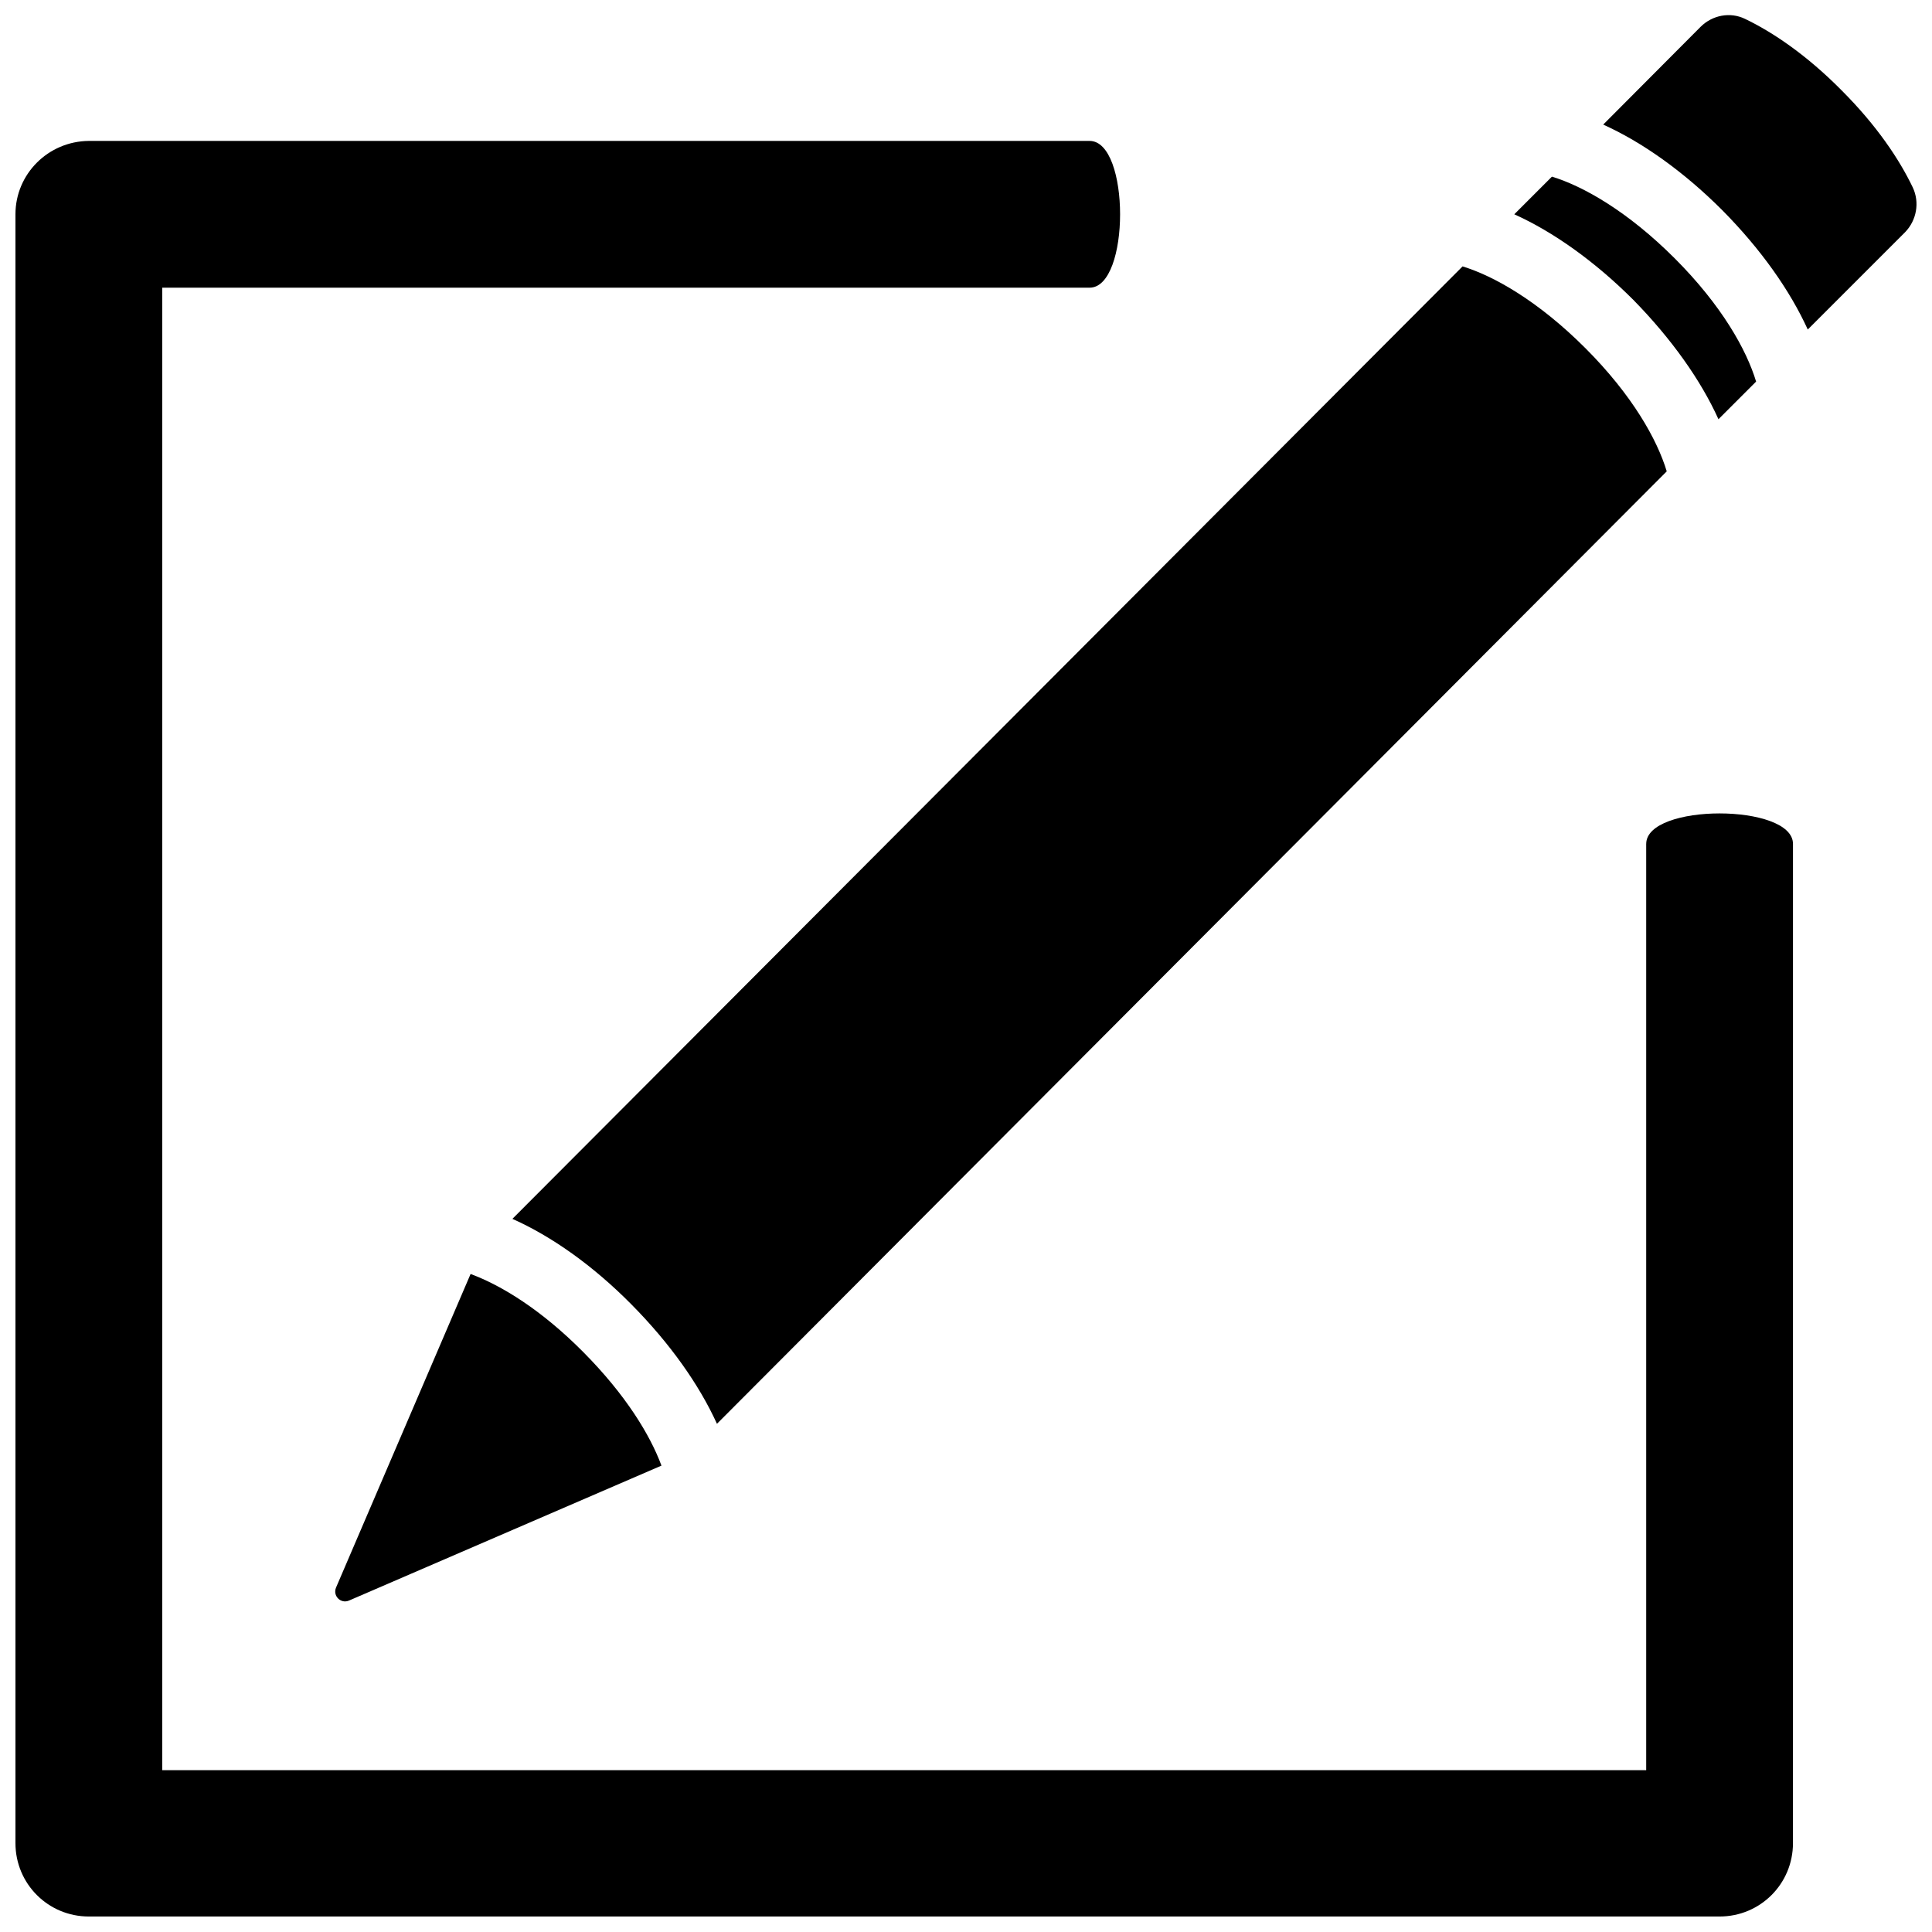 <?xml version="1.0" encoding="UTF-8"?>
<!-- Uploaded to: ICON Repo, www.iconrepo.com, Generator: ICON Repo Mixer Tools -->
<svg width="800px" height="800px" version="1.1" viewBox="144 144 512 512" xmlns="http://www.w3.org/2000/svg">
 <defs>
  <clipPath id="b">
   <path d="m568 148.09h83.902v83.906h-83.902z"/>
  </clipPath>
  <clipPath id="a">
   <path d="m148.09 181h471.91v470.9h-471.91z"/>
  </clipPath>
 </defs>
 <path d="m599.41 255.1 9.977-9.977c-2.519-8.363-9.07-20.152-21.562-32.648-12.496-12.496-24.285-19.145-32.547-21.664l-9.977 9.977c10.277 4.637 21.262 12.395 31.539 22.672 10.176 10.383 17.934 21.363 22.57 31.641z"/>
 <path d="m311.33 489.68c10.277 10.379 17.938 21.262 22.672 31.641l251.7-252.41c-2.519-8.363-9.07-20.152-21.562-32.648-12.496-12.496-24.285-19.145-32.547-21.664l-251.8 252.41c10.379 4.637 21.262 12.293 31.539 22.672z"/>
 <g clip-path="url(#b)">
  <path d="m650.89 193.64c-3.527-7.356-9.473-16.324-18.844-25.695-9.27-9.371-18.238-15.418-25.594-18.941-3.93-1.914-8.664-1.008-11.789 2.117l-25.797 25.895c10.277 4.637 21.262 12.395 31.539 22.672 10.277 10.379 17.938 21.262 22.672 31.641l25.797-25.797c3.023-3.121 3.93-7.859 2.016-11.891z"/>
 </g>
 <path d="m268.71 481.62-35.668 83.129c-0.906 2.215 1.309 4.332 3.426 3.426l82.828-35.77c-3.023-8.16-9.473-18.742-20.656-30.027-11.188-11.289-21.77-17.738-29.93-20.758z"/>
 <g clip-path="url(#a)">
  <path d="m580.26 367.65v245.46h-393.27v-392.87h245.76c10.781 0 10.781-38.895 0-38.895h-265.21c-10.781 0.102-19.445 8.766-19.445 19.445v431.66c0 10.781 8.664 19.445 19.445 19.445h432.17c10.781 0 19.445-8.664 19.445-19.445l0.004-264.8c0-10.781-38.895-10.781-38.895 0z"/>
 </g>
</svg>